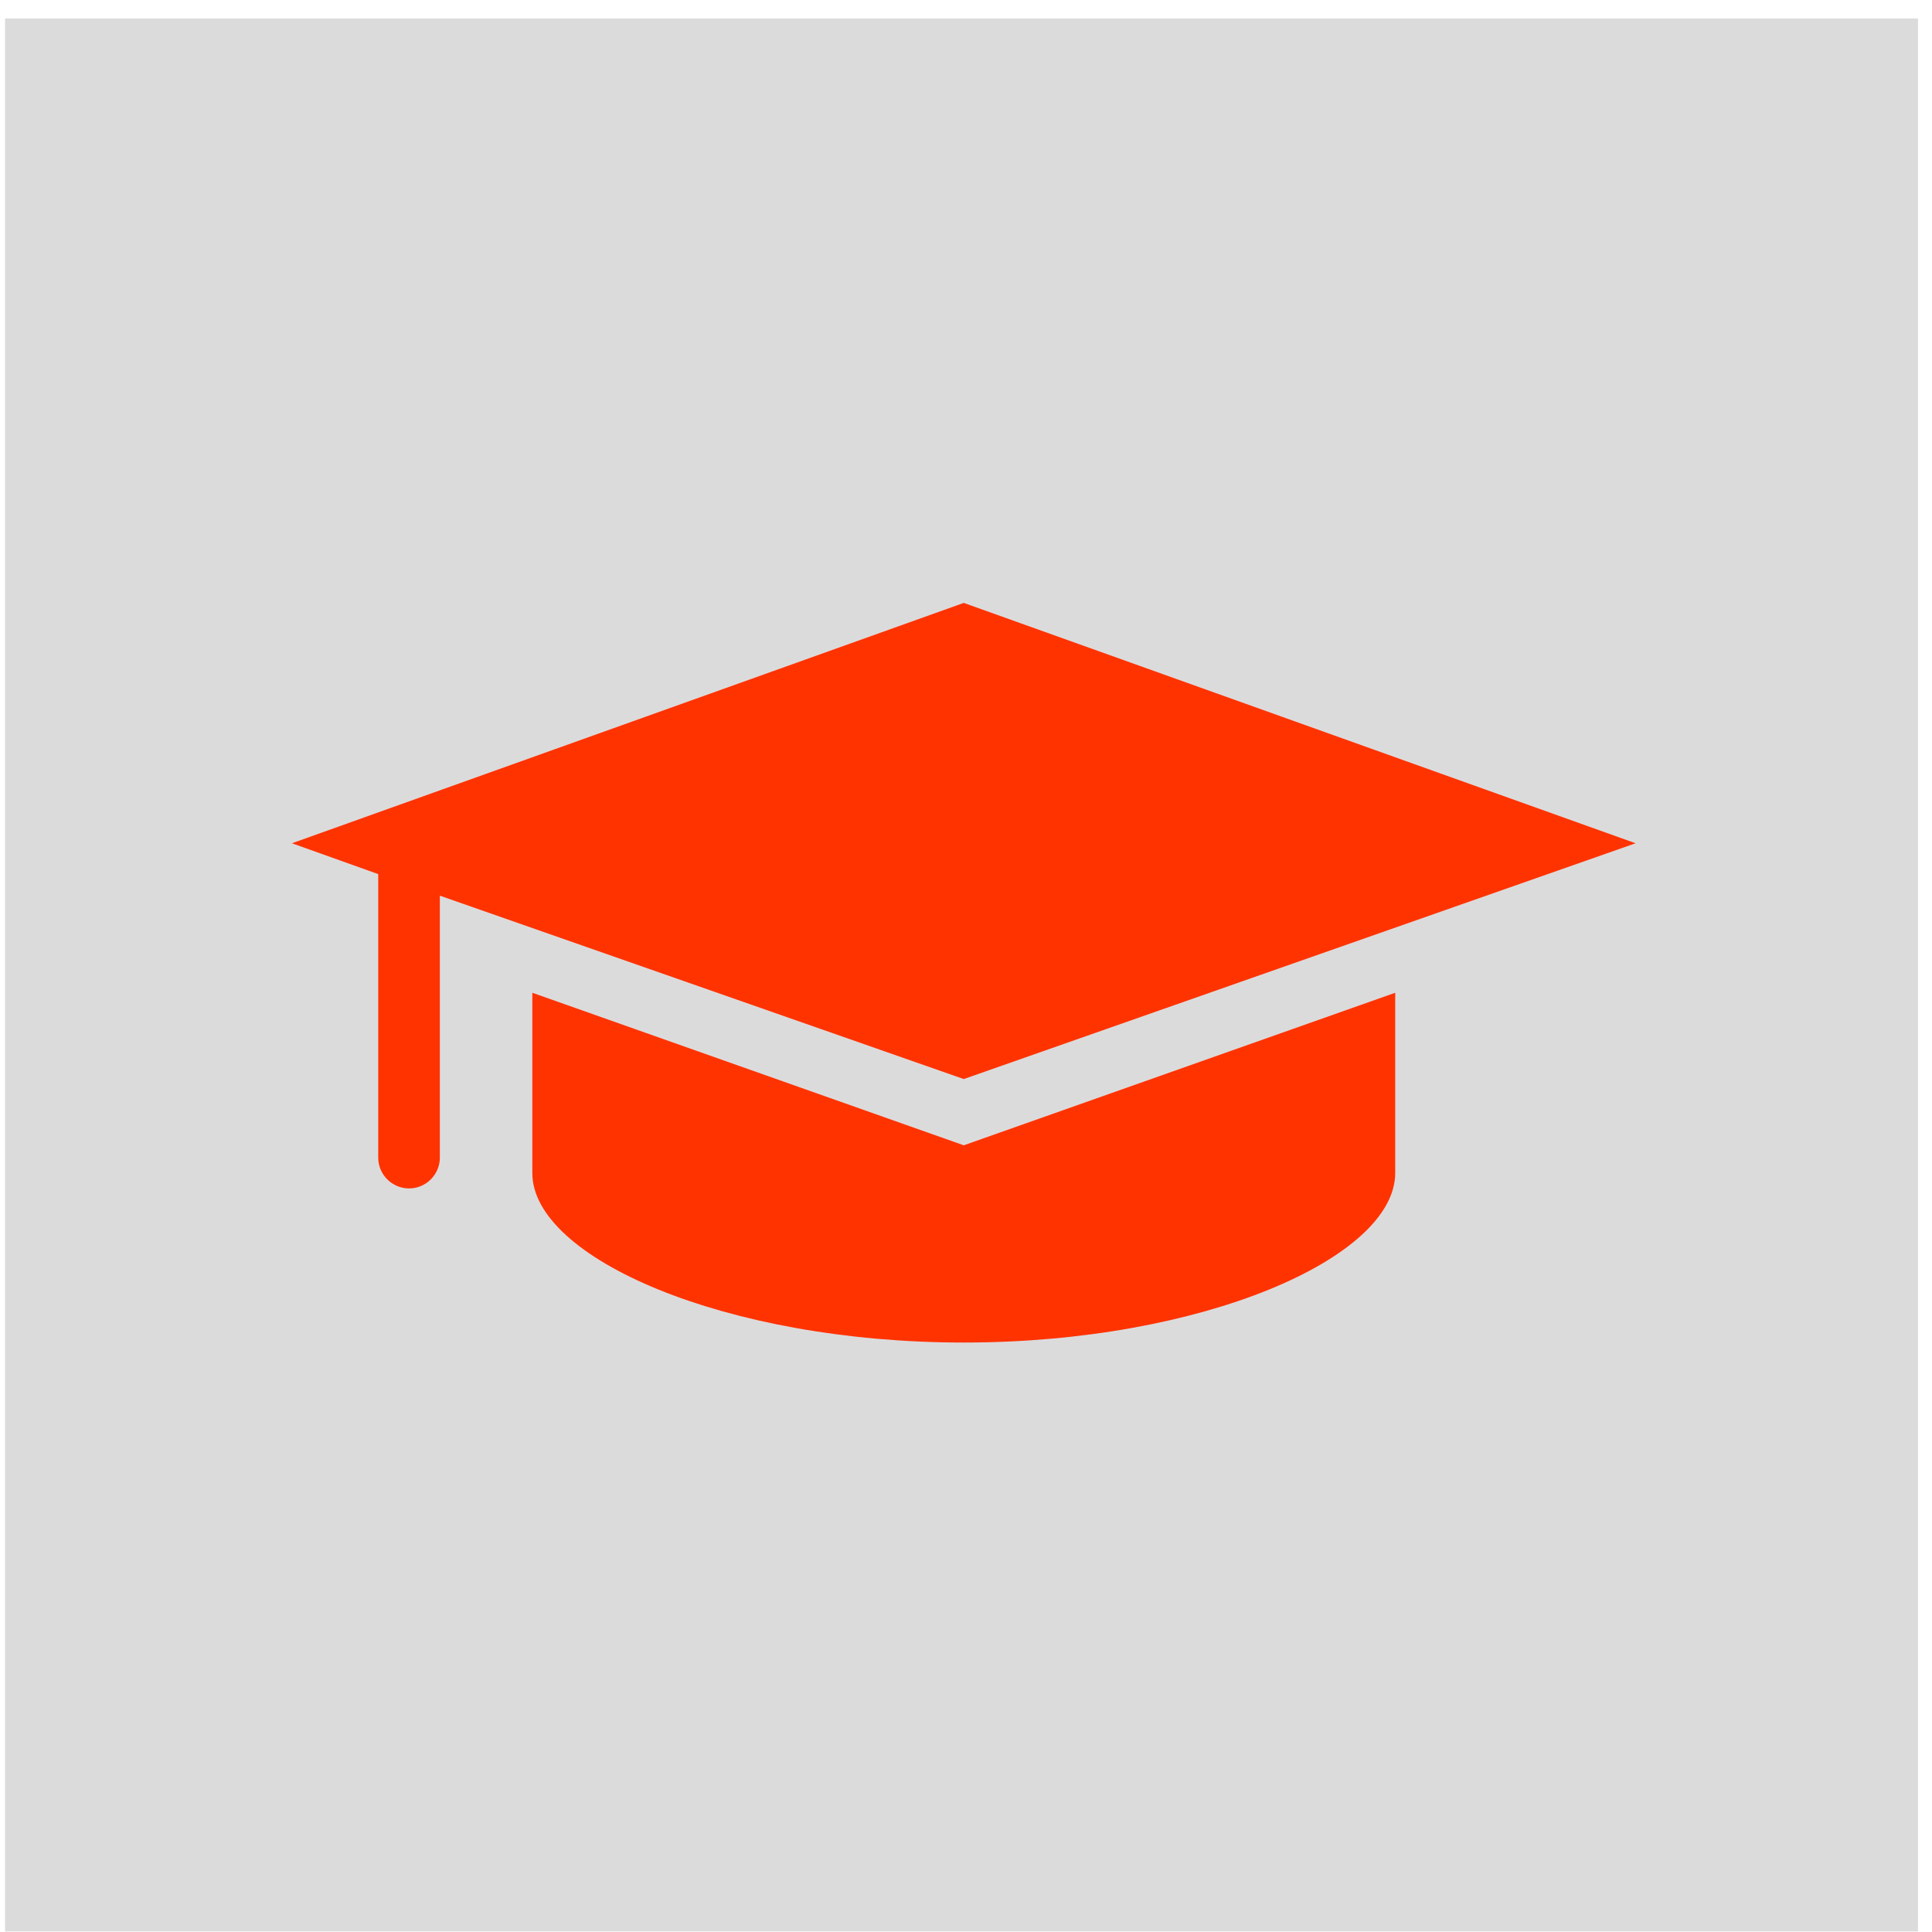 <svg overflow="hidden" xml:space="preserve" xmlns:xlink="http://www.w3.org/1999/xlink" xmlns="http://www.w3.org/2000/svg" height="431" width="431"><g transform="translate(-284 -1521)"><g><rect fill-opacity="1" fill="#DCDBDC" stroke-opacity="1" stroke-miterlimit="8" stroke-linejoin="miter" stroke-linecap="butt" stroke-width="13.75" stroke="#DCDBDC" height="413" width="413" y="1532" x="292"></rect><g><g><g><path fill-opacity="1" fill-rule="nonzero" fill="#FF3300" d="M402.75 1742.47 402.75 1782.69C402.75 1801.59 445.719 1820.5 499 1820.5 552.281 1820.5 595.25 1801.59 595.25 1782.69L595.25 1742.47 499 1776.5 402.75 1742.47Z"></path><path fill-opacity="1" fill-rule="nonzero" fill="#FF3300" d="M499 1761.72 648.875 1709.12 499 1655.5 349.125 1709.12 368.375 1716 368.375 1779.25C368.375 1783.03 371.469 1786.12 375.25 1786.12 379.031 1786.12 382.125 1783.03 382.125 1779.25L382.125 1720.81 499 1761.72Z"></path></g></g></g></g></g></svg>